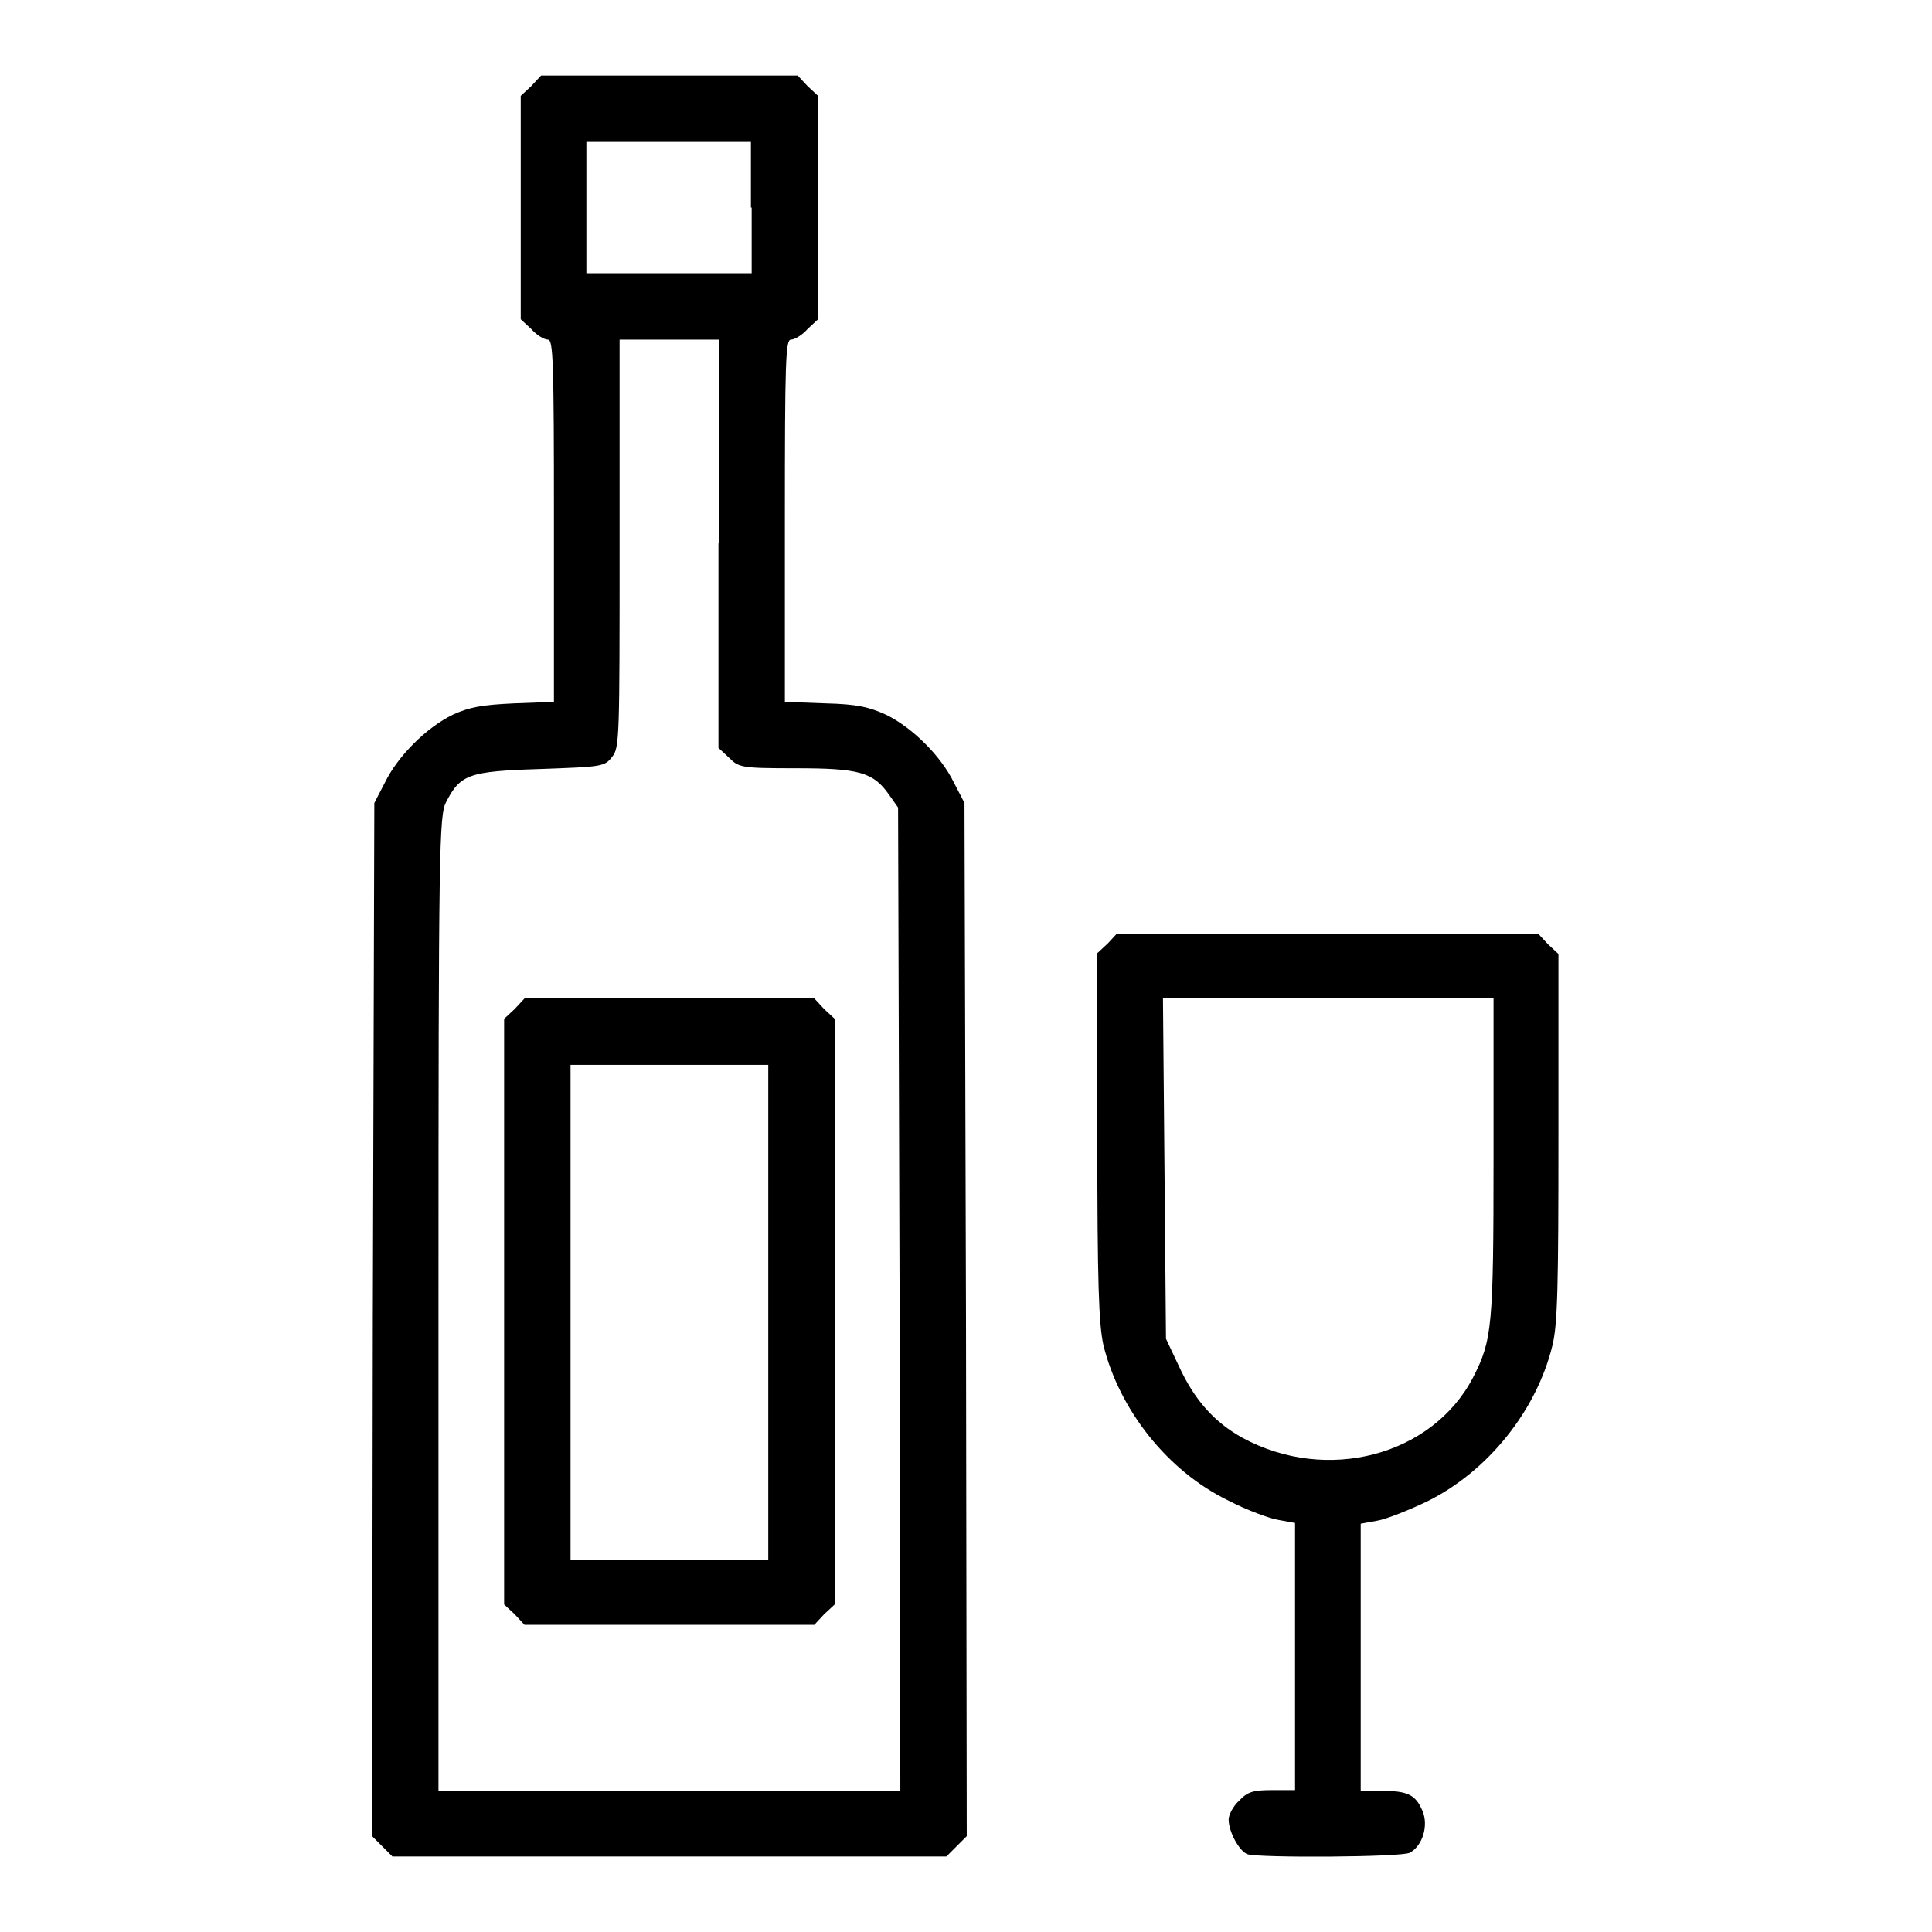 <?xml version="1.0" encoding="utf-8"?>
<!-- Svg Vector Icons : http://www.onlinewebfonts.com/icon -->
<!DOCTYPE svg PUBLIC "-//W3C//DTD SVG 1.1//EN" "http://www.w3.org/Graphics/SVG/1.1/DTD/svg11.dtd">
<svg version="1.1" xmlns="http://www.w3.org/2000/svg" xmlns:xlink="http://www.w3.org/1999/xlink" x="0px" y="0px" viewBox="0 0 256 256" enable-background="new 0 0 256 256" xml:space="preserve">
<g><g><g><path fill="#000000" d="M70.4,11.4L69,12.7v14.8v14.8l1.4,1.3c0.7,0.8,1.7,1.4,2.2,1.4c0.7,0,0.8,2.7,0.8,24v24l-5.3,0.2c-4.3,0.2-5.9,0.5-8.1,1.5c-3.5,1.7-7.3,5.5-9,9l-1.4,2.7l-0.2,68.4l-0.1,68.5l1.3,1.3L52,246h36.7h36.7l1.4-1.4l1.3-1.3l-0.1-68.5l-0.2-68.4l-1.4-2.7c-1.7-3.5-5.5-7.3-9-9c-2.2-1-3.8-1.4-8-1.5l-5.4-0.2v-24c0-21.3,0.1-24,0.8-24c0.5,0,1.5-0.6,2.2-1.4l1.4-1.3V27.5V12.7l-1.4-1.3l-1.3-1.4h-17h-17L70.4,11.4z M99.6,27.5v8.7H88.7H77.7v-8.7v-8.7h10.9h10.9V27.5z M95.2,72v27.1l1.4,1.3c1.3,1.3,1.6,1.4,8.8,1.4c8.4,0,10.3,0.5,12.4,3.5l1.2,1.7l0.2,65.1l0.1,65.2H88.7H58.1v-64.6c0-60.4,0.1-64.7,1-66.4c1.9-3.7,3-4.1,12.5-4.4c8.1-0.3,8.5-0.3,9.5-1.6c1-1.2,1-2.5,1-28.2V45h6.6h6.6V72z"/><path fill="#000000" d="M68.2,133.7l-1.4,1.3v38.8v38.8l1.4,1.3l1.3,1.4h19.2h19.2l1.3-1.4l1.4-1.3v-38.8V135l-1.4-1.3l-1.3-1.4H88.7H69.5L68.2,133.7z M101.8,173.9v32.8H88.7H75.6v-32.8v-32.8h13.1h13.1V173.9z"/><path fill="#000000" d="M146.8,125l-1.4,1.3v24.2c0,19.6,0.2,24.9,0.8,27.7c2.1,8.6,8.5,16.7,16.5,20.6c2.5,1.3,5.5,2.4,6.7,2.6l2.2,0.4v17.7v17.7h-3c-2.5,0-3.3,0.2-4.4,1.4c-0.8,0.7-1.4,1.9-1.4,2.5c0,1.6,1.4,4.2,2.5,4.6c1.5,0.5,20.5,0.4,21.5-0.2c1.7-0.9,2.5-3.6,1.7-5.5c-0.9-2.2-2-2.7-5.4-2.7h-2.8v-17.7v-17.7l2.2-0.4c1.2-0.2,4.2-1.4,6.7-2.6c8-4,14.4-12,16.5-20.6c0.7-2.8,0.8-8.1,0.8-27.7v-24.2l-1.4-1.3l-1.3-1.4h-27.9h-27.9L146.8,125z M197.9,153.5c0,22.4-0.2,24.1-2.7,29c-5.4,10.4-19.4,14.1-30.6,8c-3.6-2-6.3-4.9-8.4-9.5l-1.7-3.6l-0.2-22.6l-0.2-22.5H176h21.9V153.5z"/></g></g></g>
</svg>